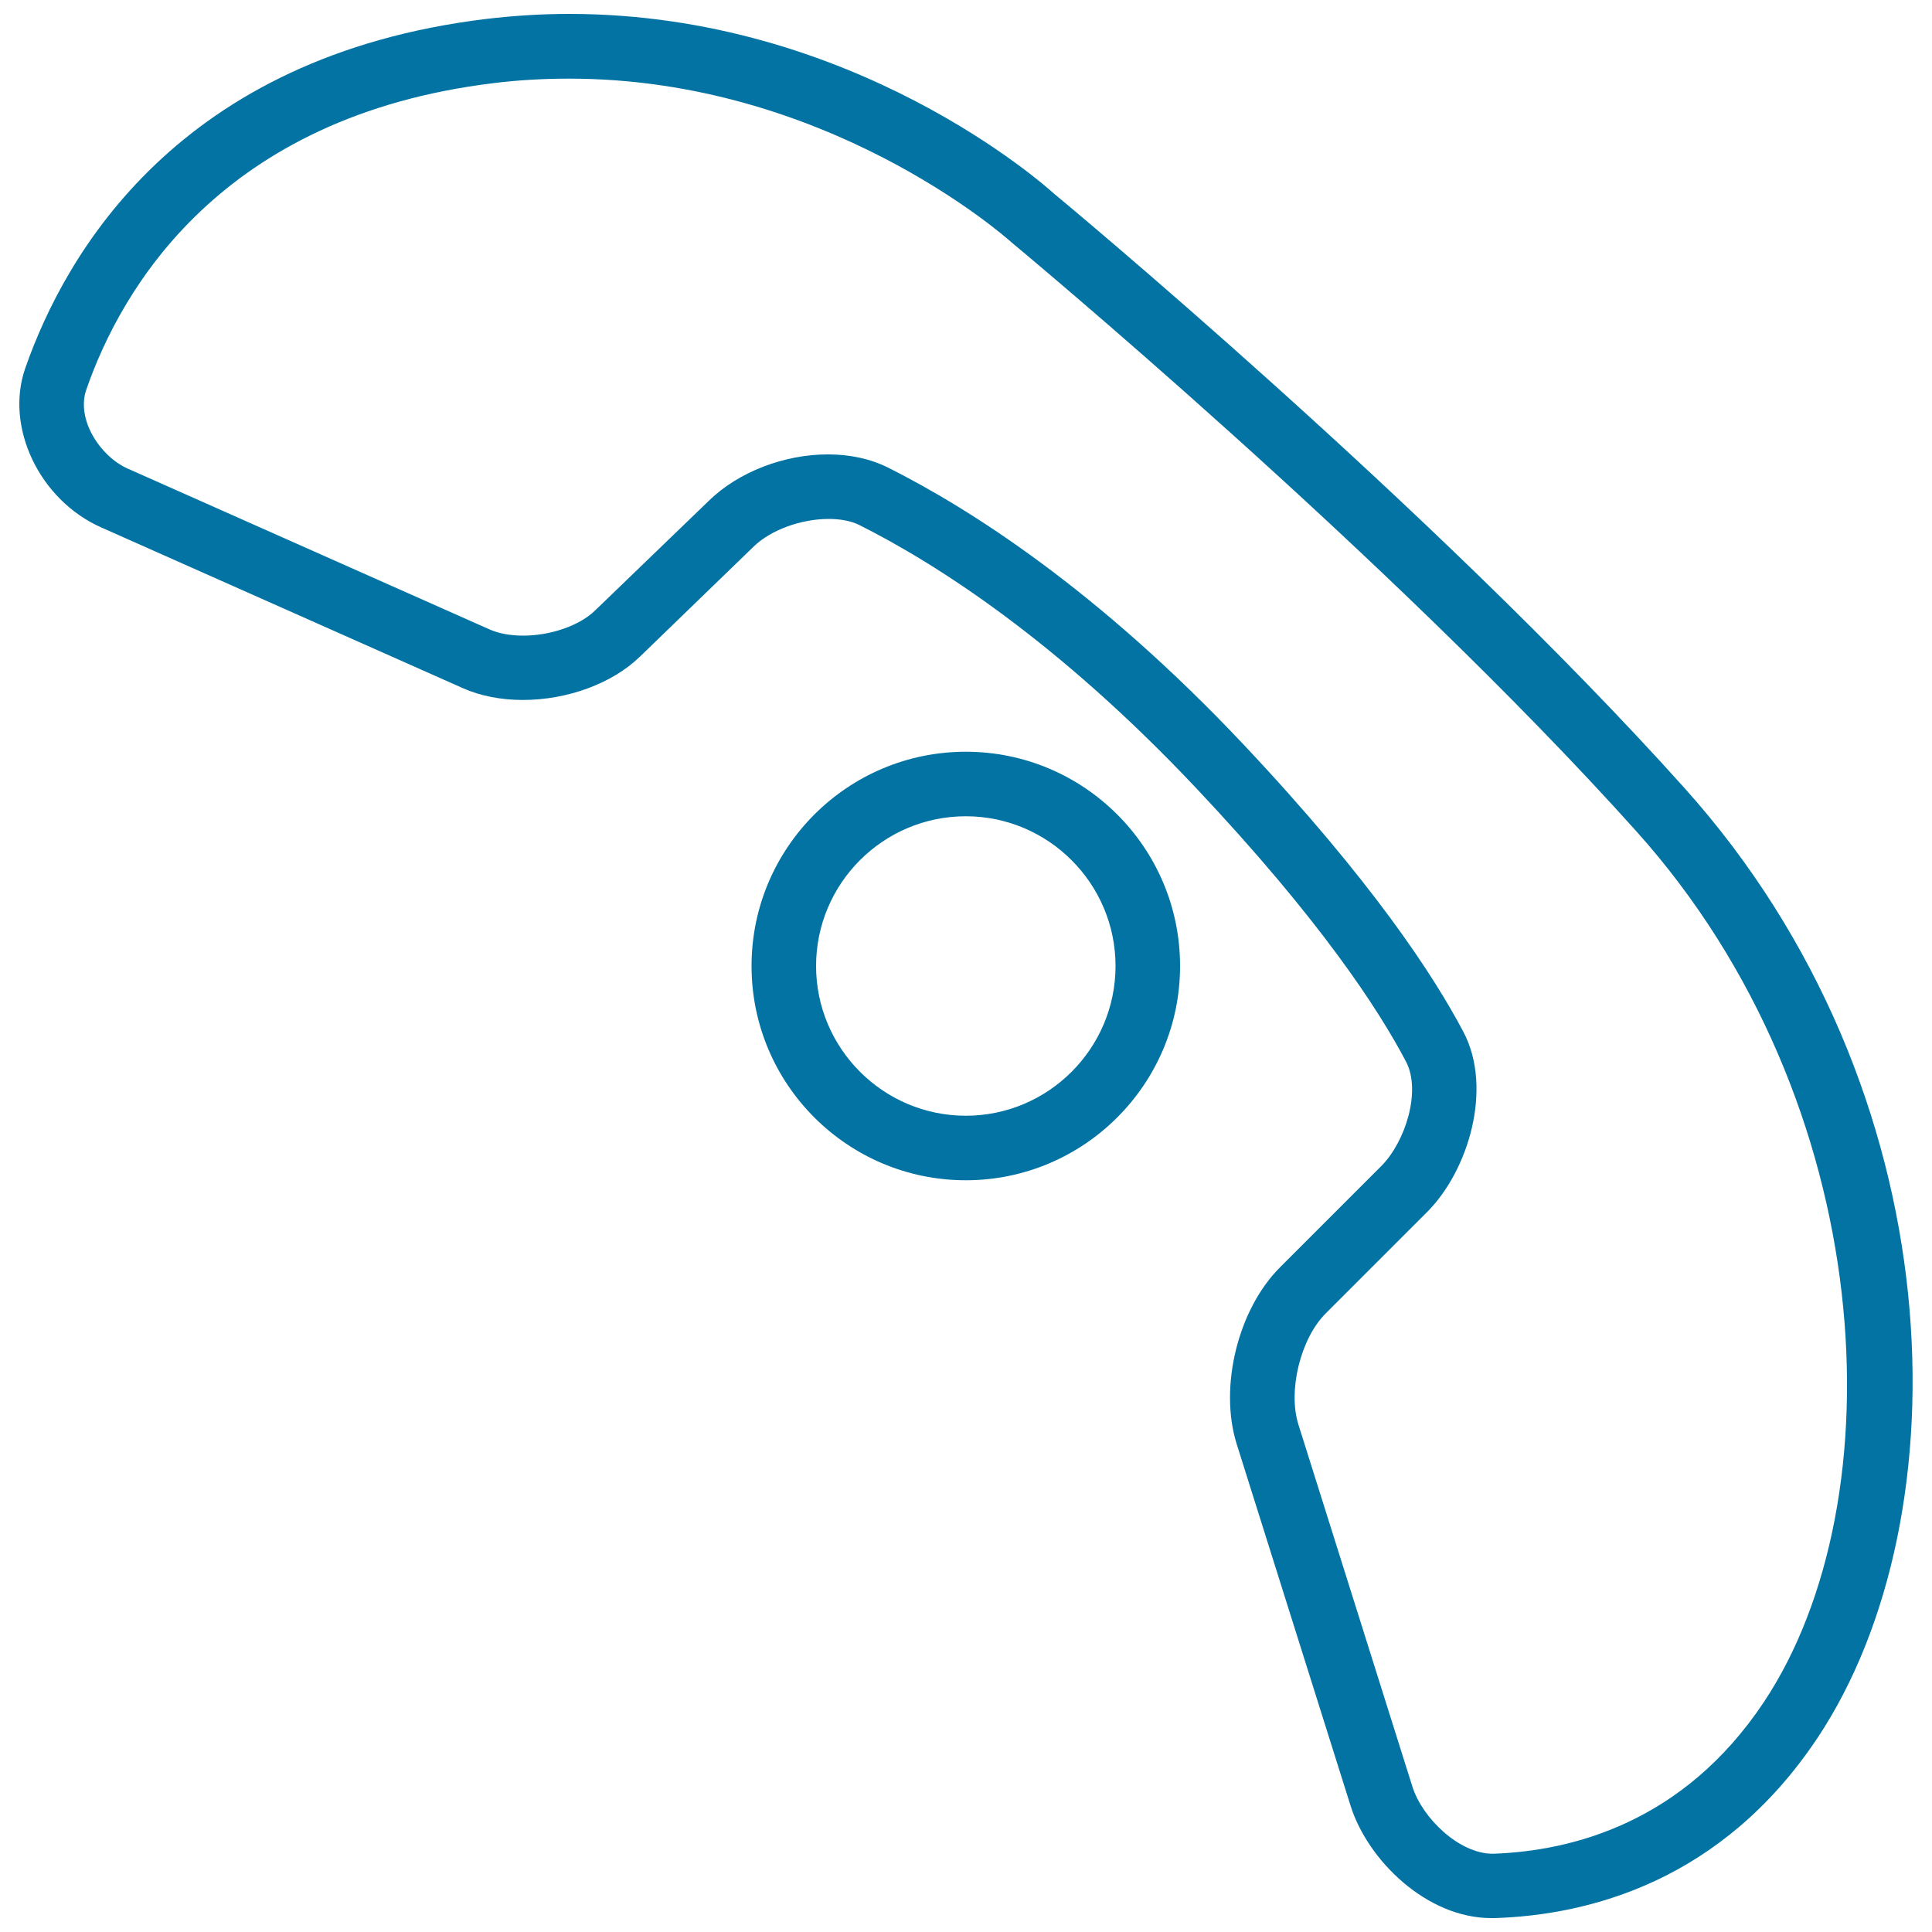 <svg xmlns="http://www.w3.org/2000/svg" viewBox="0 0 1000 1000" style="fill:#0273a2">
<title>Auricular Sign Outline With A Small Circle SVG icon</title>
<g><g><path d="M13.1,190.5c-10.7,30.5,7.3,68.3,39.3,82.5l187.2,83.2c9,4,19.7,6.1,31,6.1c23.2,0,46.4-8.6,60.6-22.4l59-57.1c8.8-8.5,24.4-14.2,38.8-14.2c6.2,0,11.6,1.1,15.7,3.1c39.8,20,102.4,59.8,174.5,136.3c64,67.9,94.4,114.5,108.6,141.6c7.9,15.2-0.4,41.4-12.8,53.9L662.5,656c-21.8,21.8-31.6,62-22.4,91.4l59,187.4c8.8,27.9,39.2,58,72.8,58c0,0,1.8,0,1.8,0c48.9-1.6,117.6-19.1,167-93.2c76.3-114.6,71.7-335.1-68.8-491.7C741.6,262.6,547,101.4,545.4,100.1c-4.2-3.8-103.7-92.9-250.8-92.9c-14.2,0-28.7,0.9-42.9,2.6C92.2,29.1,33.8,131.3,13.1,190.5z M255.7,43c12.9-1.6,26-2.3,38.9-2.3c132.6,0,224.9,81.1,228.9,84.7c1.9,1.6,195.5,162.2,323.5,304.9c125.7,140.1,135.6,346.2,65.9,450.8c-41.5,62.3-99.2,77-140.2,78.4c-17.6,0-36.5-18.6-41.6-34.6l-59-187.4c-5.6-17.6,1-44.6,14.1-57.7l52.5-52.5c21.4-21.4,34.1-64,18.8-93.1c-15.2-28.9-47.3-78.2-113.9-148.9c-75.4-80-141.6-122-183.8-143.2c-9.2-4.6-19.7-6.9-31.3-6.9c-22.7,0-46.3,9.1-61.5,23.9L308,316c-8,7.8-23,13-37.2,13c-6.7,0-12.7-1.1-17.6-3.3L66,242.5c-14.3-6.4-26.7-25.6-21.3-40.9C62.7,149.7,114.2,60.1,255.7,43z"/><path d="M610.8,500c0-61.2-49.7-110.9-110.9-110.9C438.7,389.1,389,438.8,389,500c0,61.2,49.7,110.9,110.9,110.9C561,610.9,610.8,561.2,610.8,500z M499.9,577.5c-42.7,0-77.5-34.8-77.5-77.5c0-42.7,34.7-77.5,77.5-77.5c42.7,0,77.5,34.8,77.5,77.5C577.4,542.7,542.6,577.5,499.9,577.5z"/></g></g>
</svg>